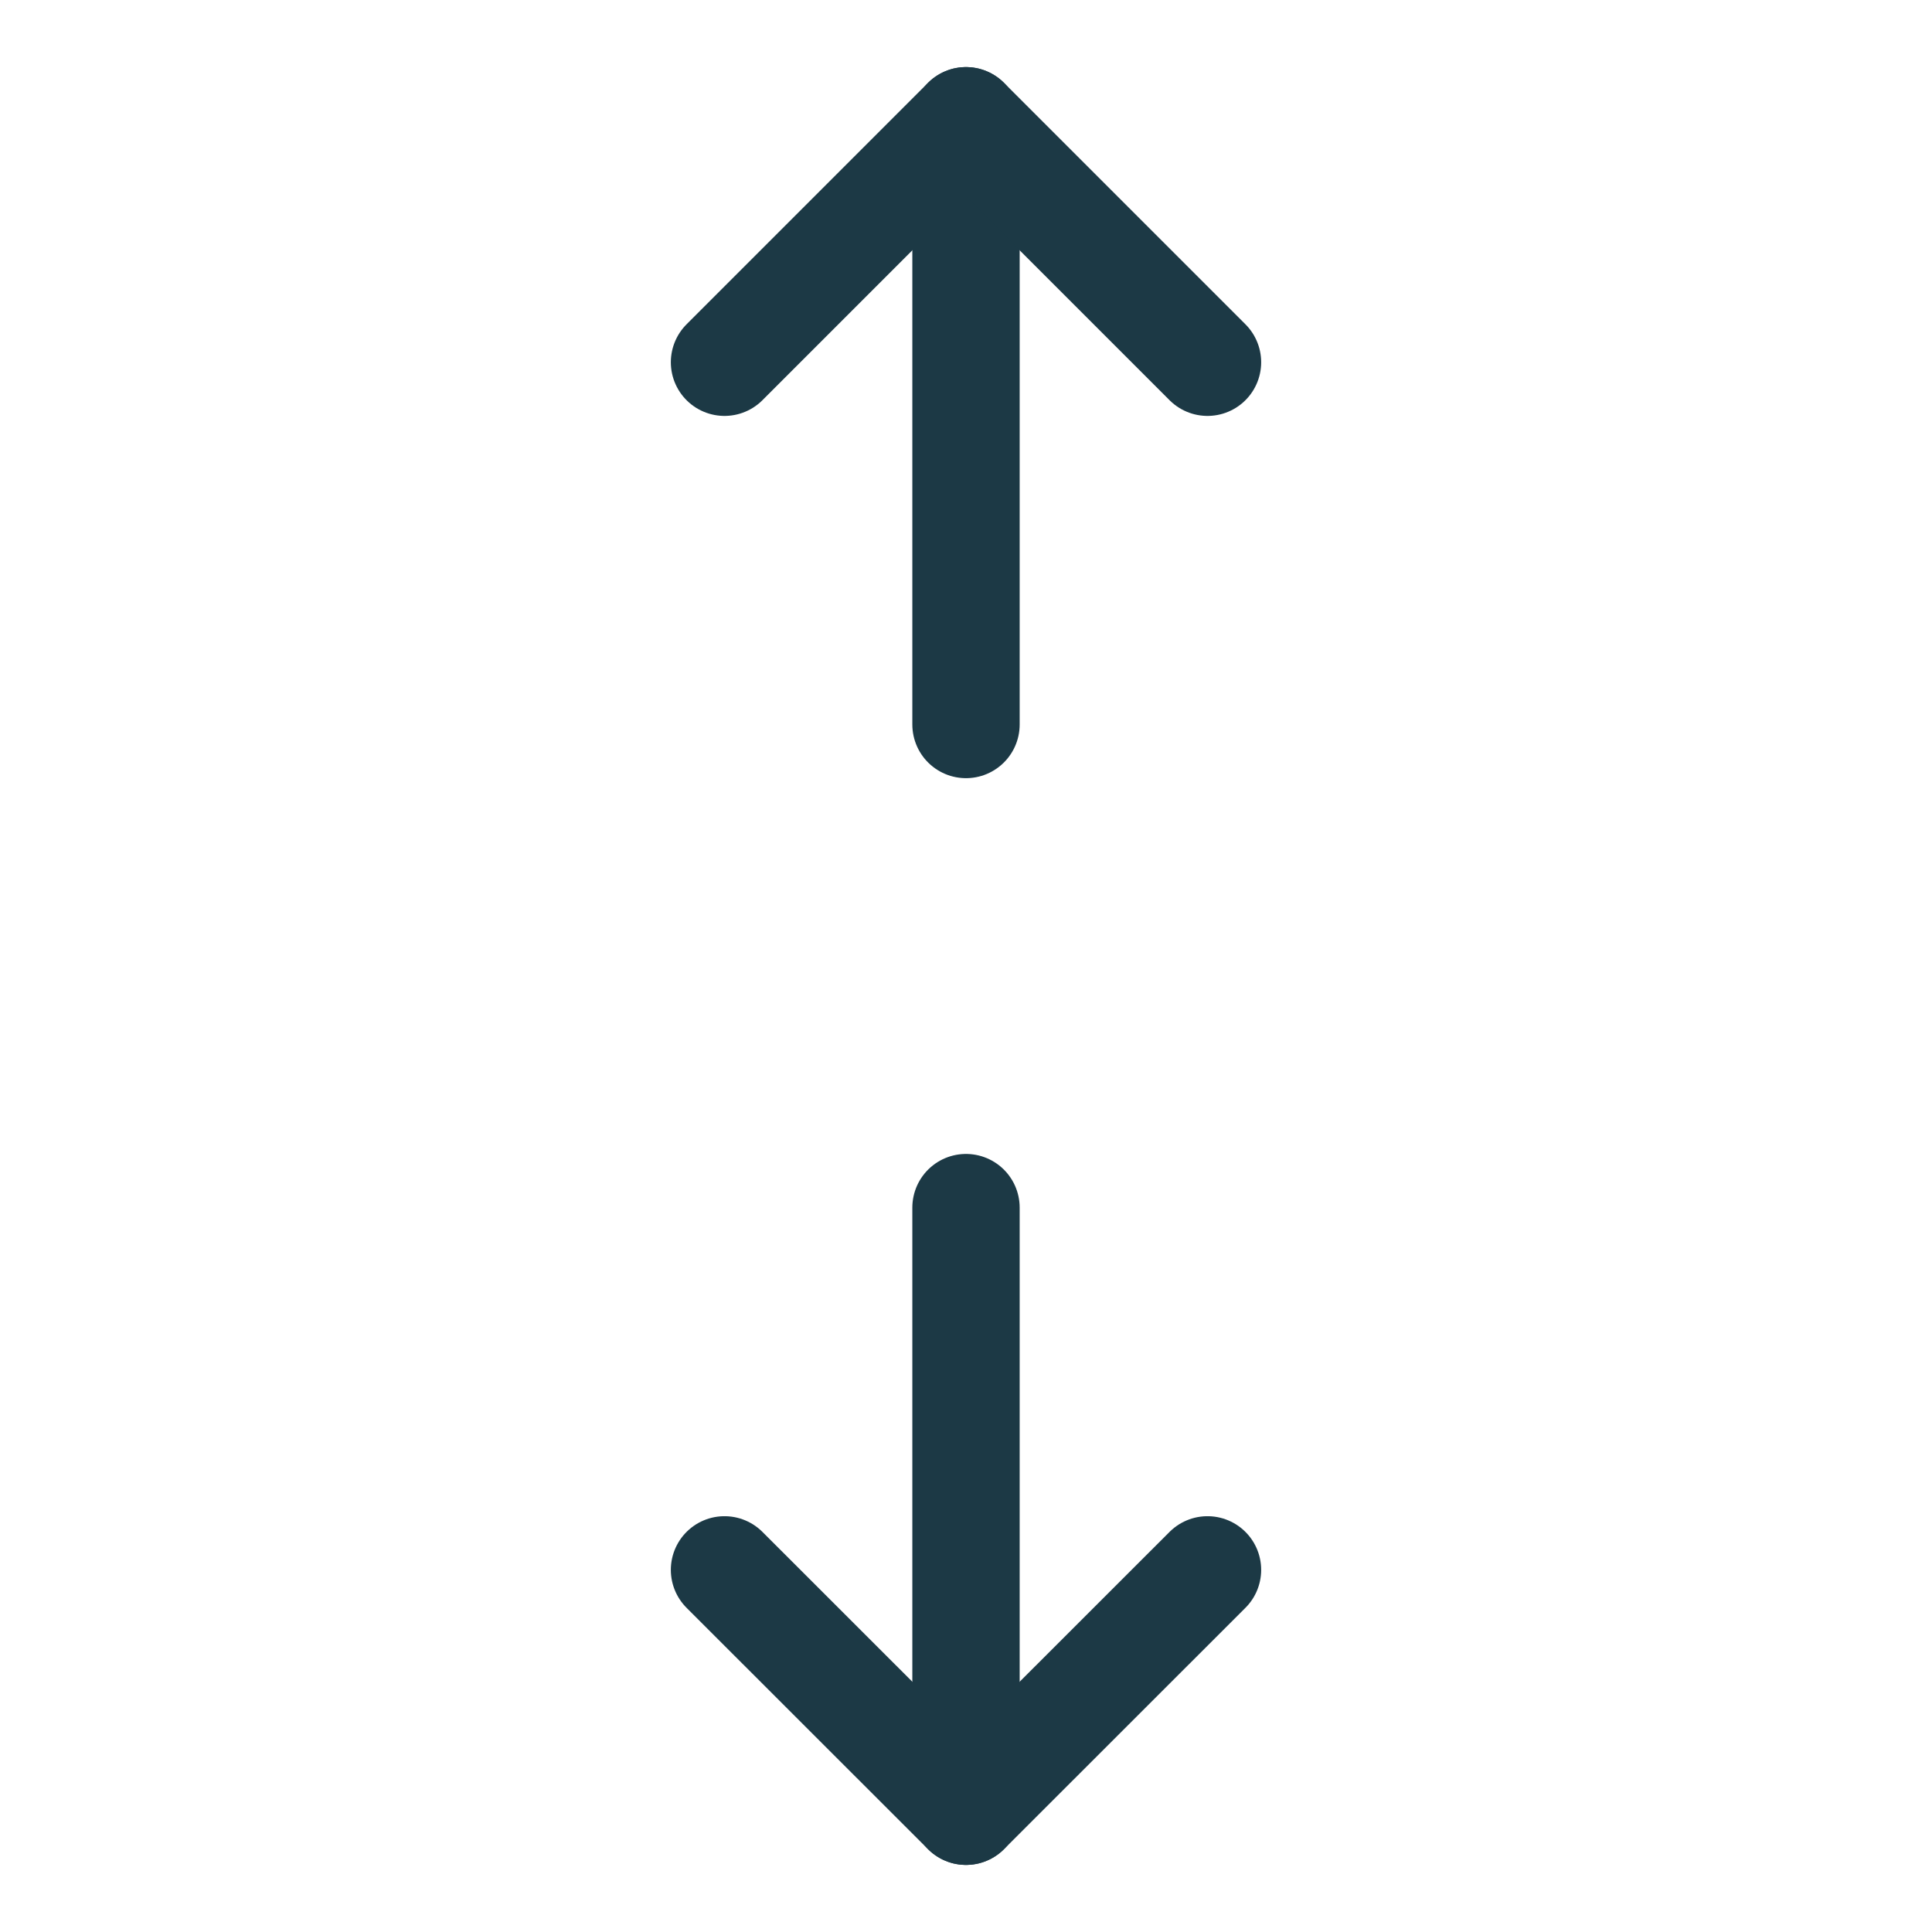<?xml version="1.0" encoding="UTF-8"?> <svg xmlns="http://www.w3.org/2000/svg" width="18" height="18" viewBox="0 0 18 18" fill="none"> <path d="M9 6.75V1.125" stroke="#1C3945" stroke-linecap="round" stroke-linejoin="round"></path> <path d="M6.75 3.375L9 1.125L11.25 3.375" stroke="#1C3945" stroke-linecap="round" stroke-linejoin="round"></path> <path d="M9 11.251V16.875" stroke="#1C3945" stroke-linecap="round" stroke-linejoin="round"></path> <path d="M11.25 14.626L9 16.875L6.75 14.626" stroke="#1C3945" stroke-linecap="round" stroke-linejoin="round"></path> </svg> 
